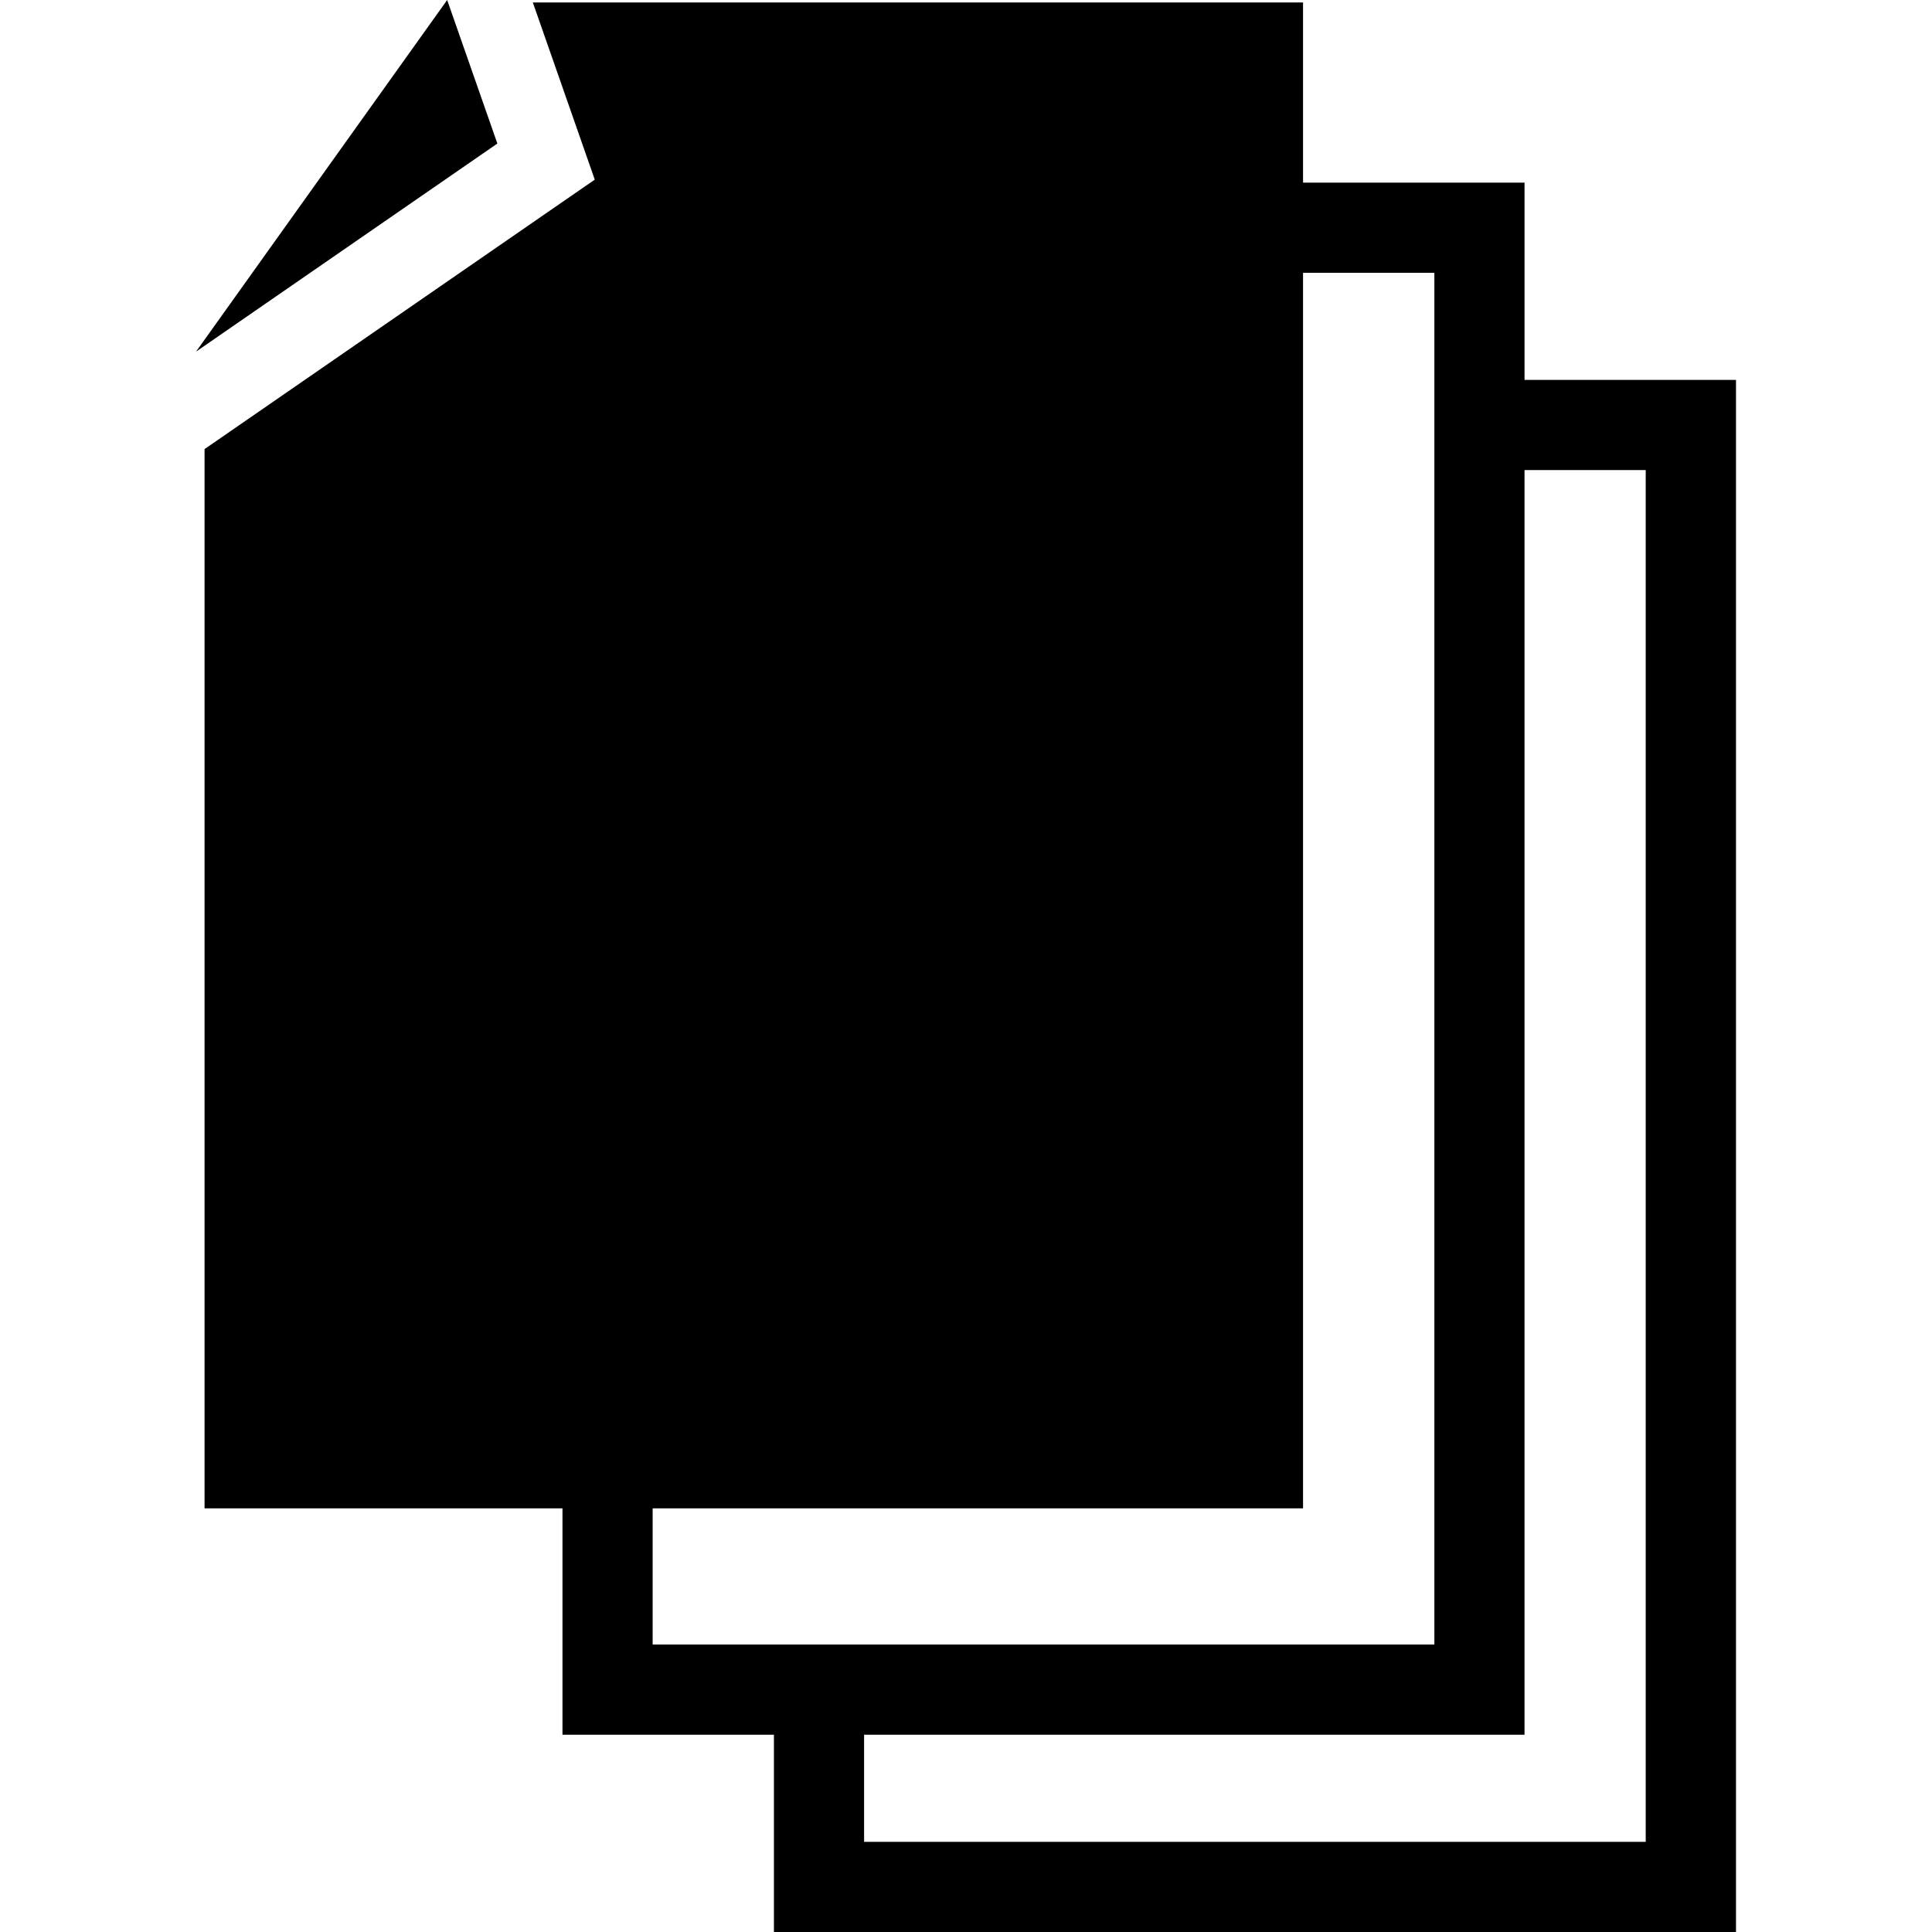 <?xml version="1.0" encoding="UTF-8"?> <!-- Uploaded to: SVG Repo, www.svgrepo.com, Generator: SVG Repo Mixer Tools --> <svg xmlns="http://www.w3.org/2000/svg" xmlns:xlink="http://www.w3.org/1999/xlink" fill="#000000" id="Capa_1" width="800px" height="800px" viewBox="0 0 93.314 93.314" xml:space="preserve"> <g> <g> <polygon points="21.598,0 9.468,16.984 24.022,6.933 "></polygon> <path d="M73.634,18.349V8.82H62.936V0.119H25.735l2.992,8.557L9.88,21.691v51.16h17.287v10.934H37.38v9.529h46.467V18.349H73.634z M31.522,79.43v-6.578h31.414V13.176h6.343V79.43H31.522L31.522,79.43z M79.489,88.959H41.735v-5.174h31.898v-61.08h5.854v66.254 H79.489z"></path> </g> </g> </svg> 
